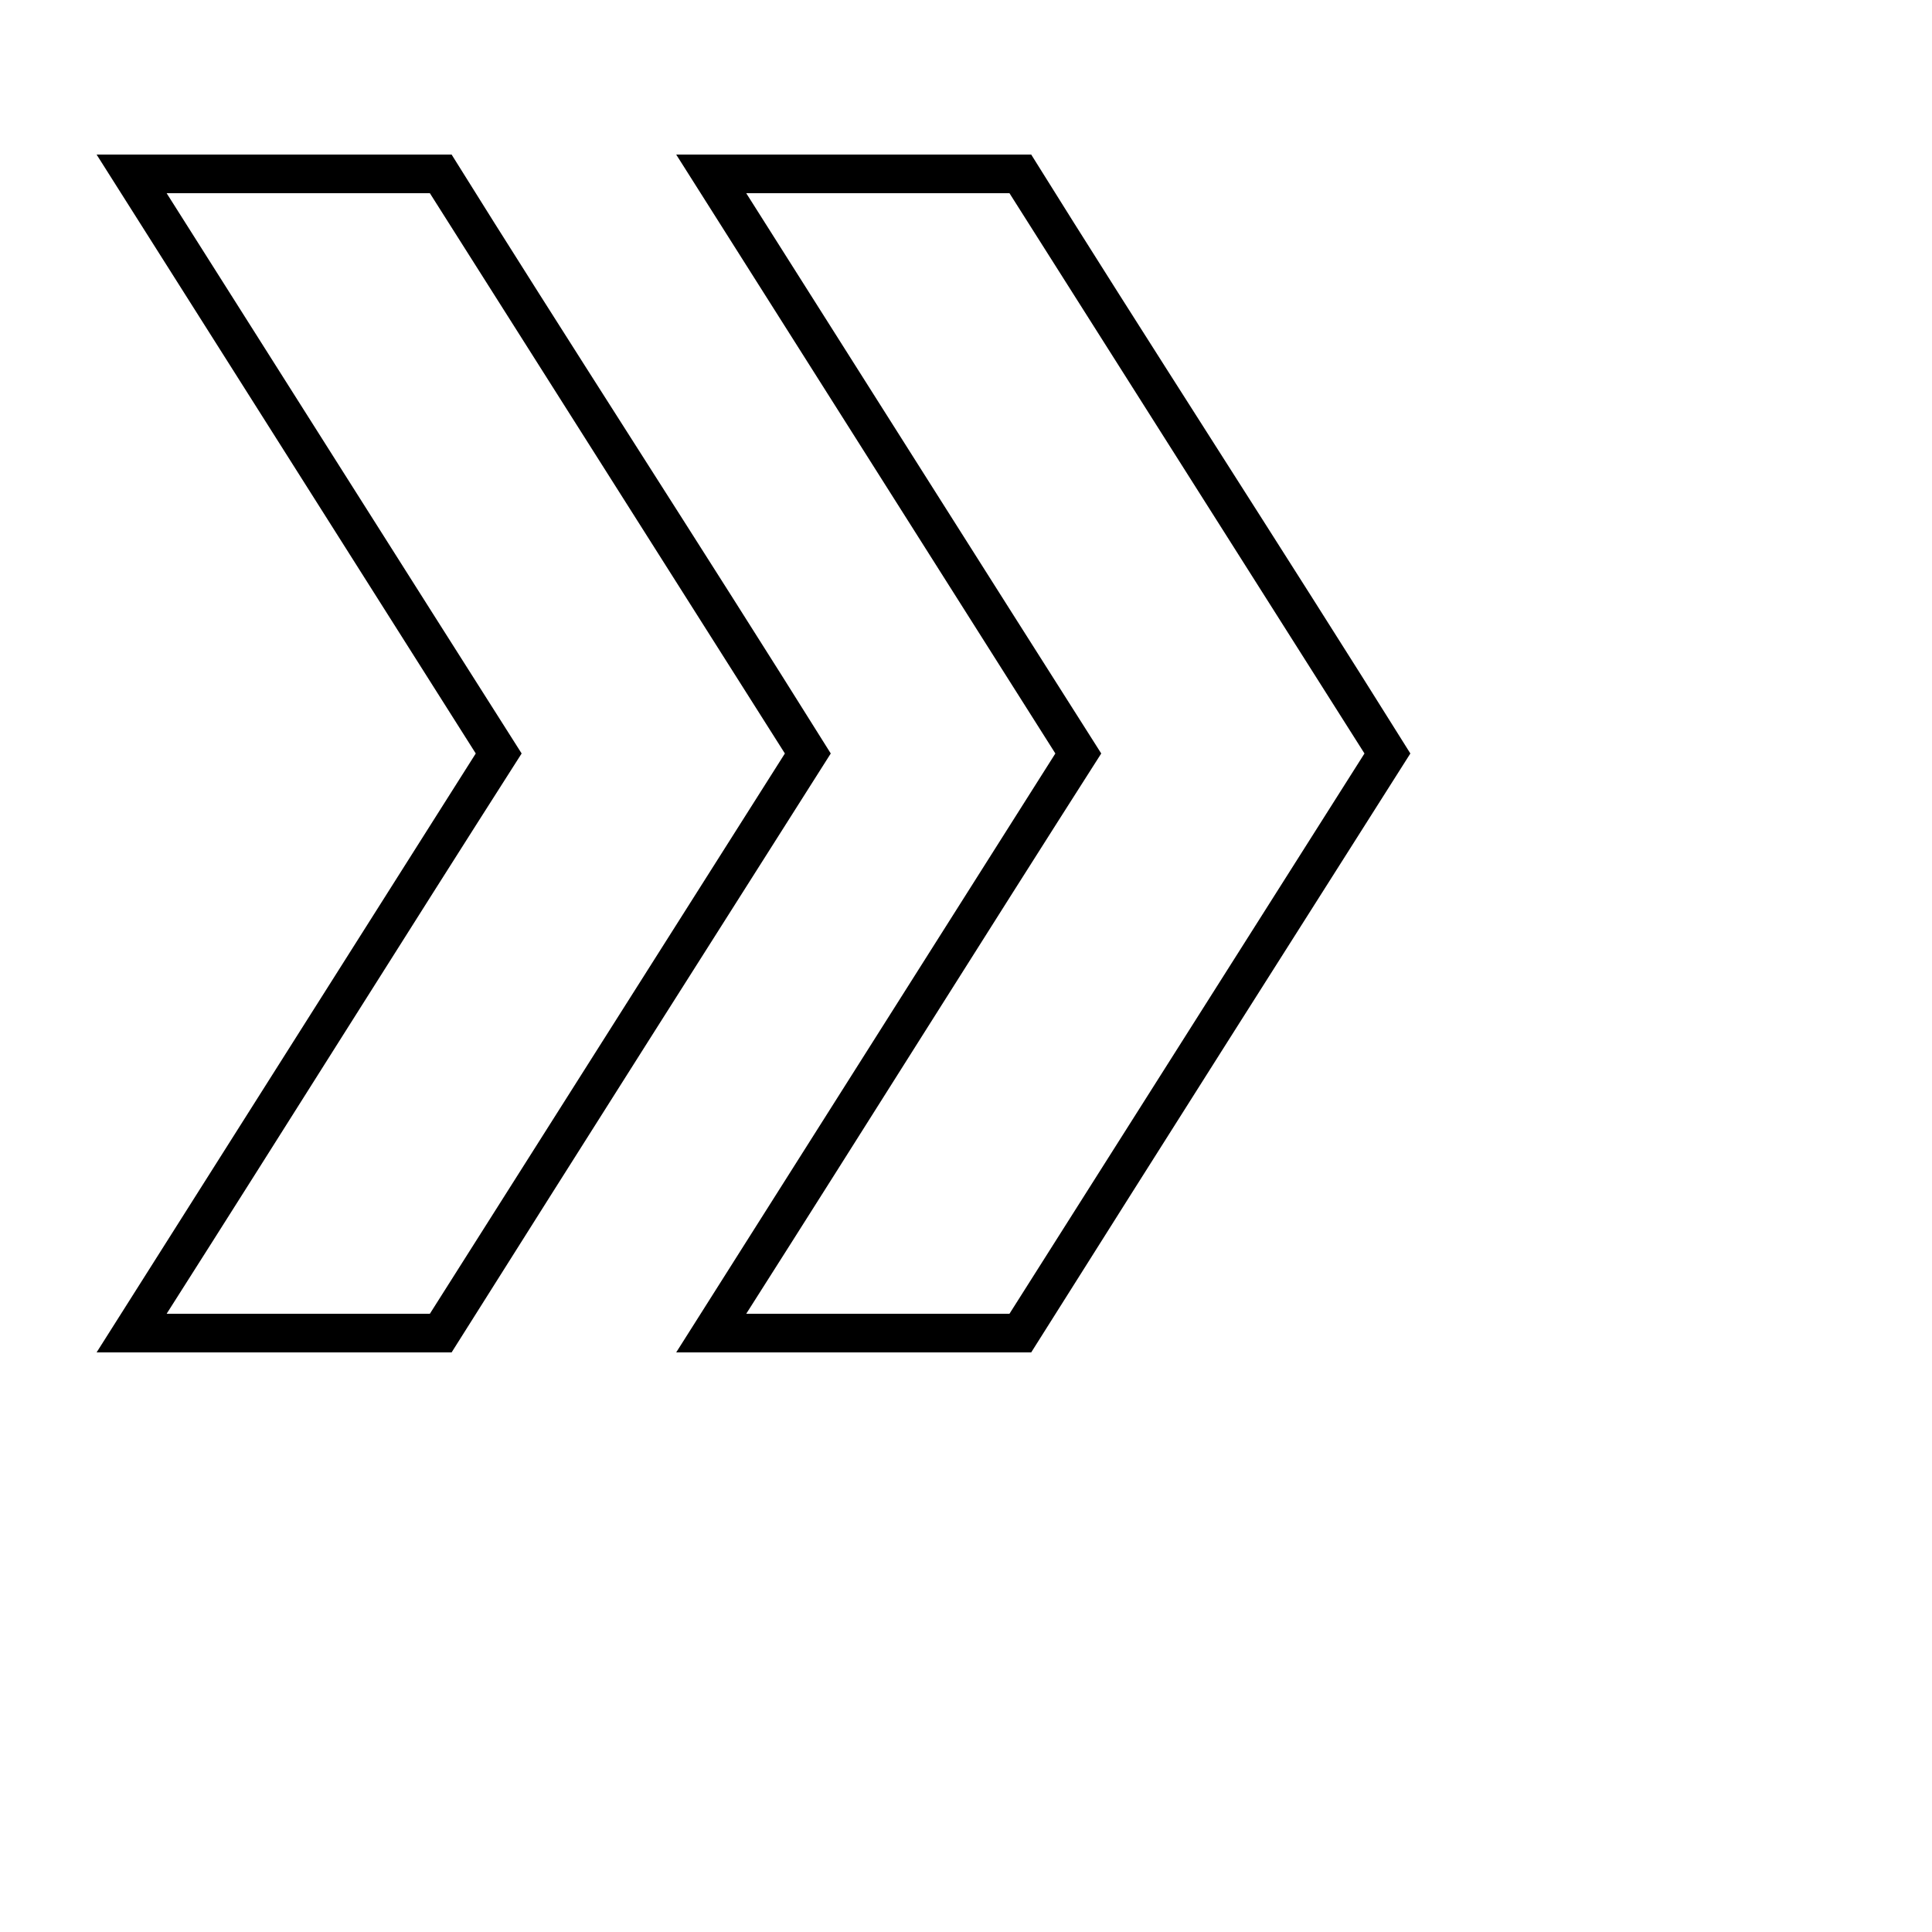 <?xml version="1.0" encoding="UTF-8"?>
<svg width="100pt" height="100pt" version="1.1" viewBox="0 0 100 100" xmlns="http://www.w3.org/2000/svg">
 <path d="m73 39c-6.758-10.812-13.852-21.727-19.625-31h-18.375c6.539 10.336 13.082 20.668 19.625 31-6.539 10.336-13.086 20.664-19.625 31h18.375c6.848-10.867 13.691-21.648 19.625-31zm-2.375 0l-18.375 29h-13.625c6.144-9.652 12.215-19.355 18.375-29-6.137-9.66-12.25-19.332-18.375-29h13.625zm-27.625 0c-6.758-10.812-13.852-21.727-19.625-31h-18.375c6.539 10.336 13.082 20.668 19.625 31-6.539 10.336-13.086 20.664-19.625 31h18.375c6.848-10.867 13.691-21.648 19.625-31zm-2.375 0l-18.375 29h-13.625c6.144-9.652 12.215-19.355 18.375-29-6.137-9.66-12.25-19.332-18.375-29h13.625z"/>
</svg>
